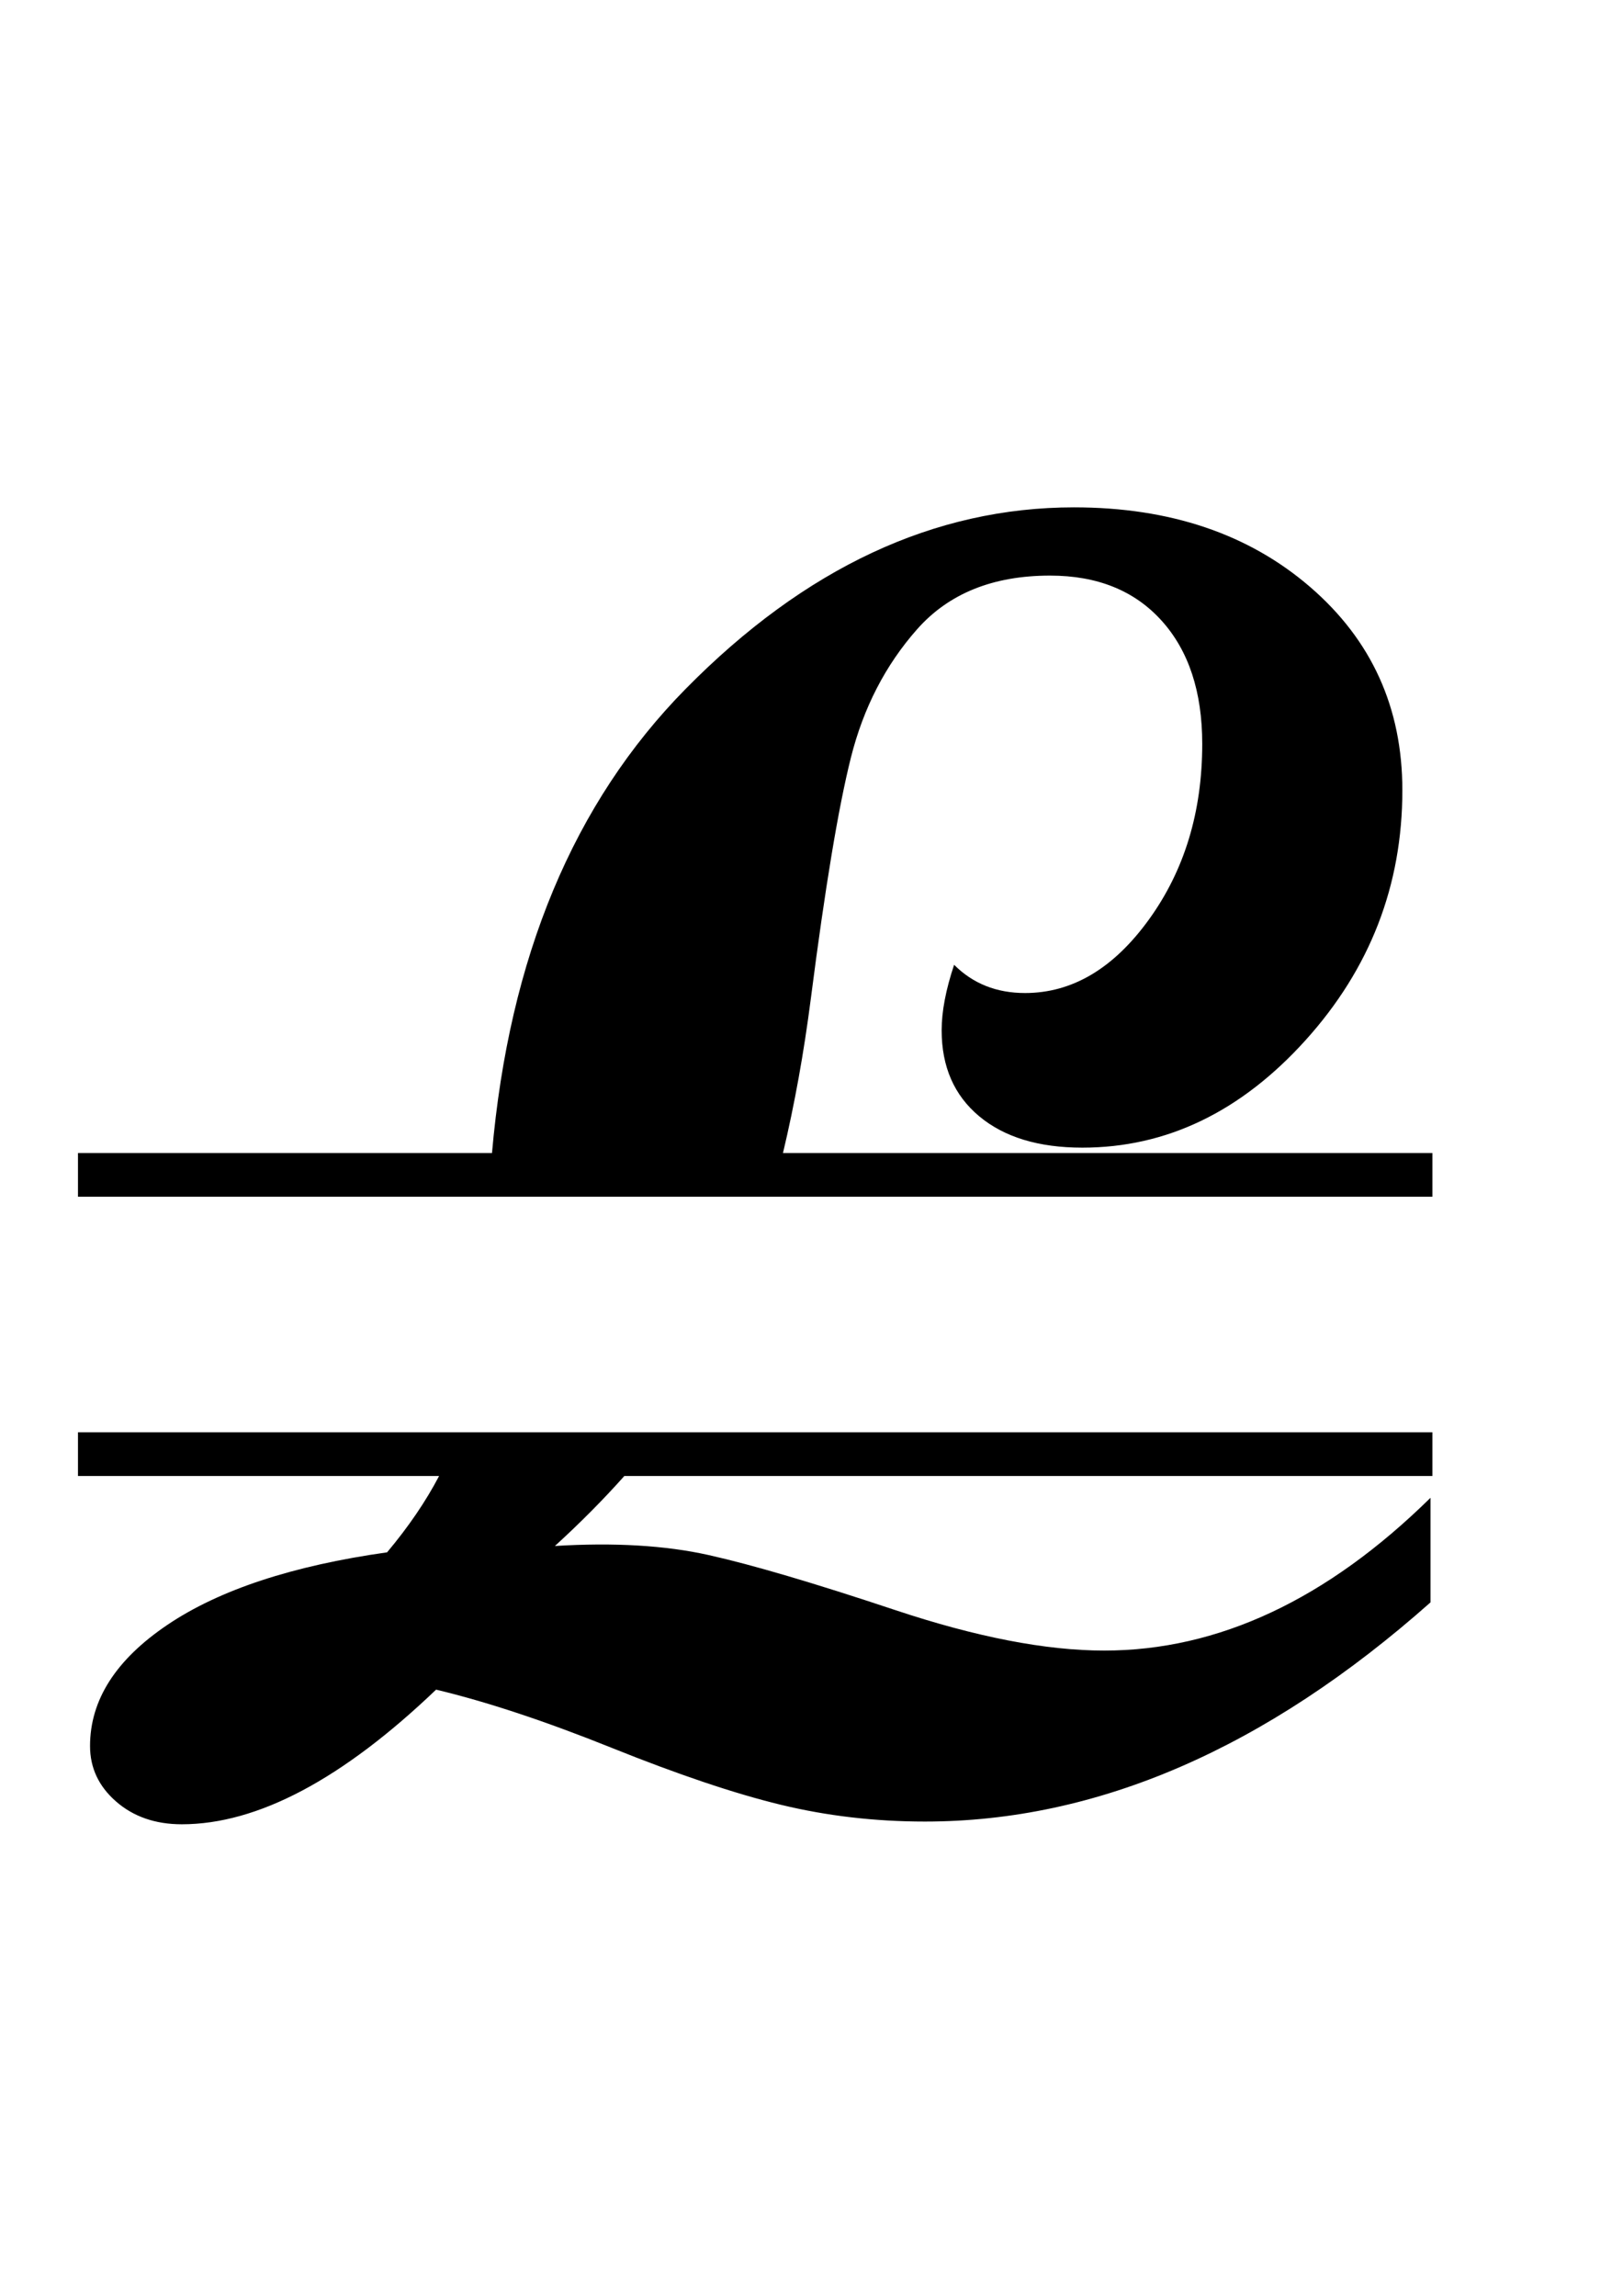 <?xml version="1.0" encoding="UTF-8" standalone="no"?>
<!-- Created with Inkscape (http://www.inkscape.org/) -->

<svg
   xmlns:dc="http://purl.org/dc/elements/1.1/"
   xmlns:cc="http://creativecommons.org/ns#"
   xmlns:rdf="http://www.w3.org/1999/02/22-rdf-syntax-ns#"
   xmlns:svg="http://www.w3.org/2000/svg"
   xmlns="http://www.w3.org/2000/svg"
   version="1.1"
   width="744.094"
   height="1052.362"
   id="svg2">
  <defs
     id="defs4" />
  <g
     id="layer1">
    <path
       d="m 492.406,232.562 c -64.037,5.9e-4 -123.393,27.743 -178.031,83.188 -51.404,52.163 -80.977,123.105 -88.812,212.781 l -189.812,0 0,20.031 620.969,0 0,-20.031 -297.75,0 c 5.298,-22.23 9.568,-45.82 12.781,-70.844 6.531,-50.859 12.64,-87.679 18.375,-110.469 5.734,-22.789 15.848,-42.384 30.344,-58.781 14.495,-16.397 34.813,-24.593 60.938,-24.594 21.664,5.6e-4 38.7,6.869 51.125,20.625 12.424,13.757 18.656,32.6 18.656,56.5 -5.3e-4,31.127 -8.127,57.927 -24.375,80.438 -16.249,22.512 -35.211,33.782 -56.875,33.781 -13.063,3.7e-4 -23.898,-4.322 -32.5,-12.938 -3.823,11.395 -5.719,21.416 -5.719,30.031 -4.1e-4,16.675 5.718,29.787 17.188,39.375 11.469,9.588 27.241,14.407 47.312,14.406 38.549,3e-4 72.652,-16.393 102.281,-49.188 29.628,-32.794 44.437,-71.023 44.438,-114.656 -6.2e-4,-37.796 -14.087,-68.838 -42.281,-93.156 -28.196,-24.317 -64.285,-36.499 -108.25,-36.5 z M 35.75,656.531 l 0,20.031 165.562,0 c -6.015,11.524 -13.948,23.187 -23.844,35 -43.328,6.114 -76.859,17.176 -100.594,33.156 -23.735,15.98 -35.594,34.503 -35.594,55.625 -1.8e-5,10.005 3.973,18.49 11.938,25.438 7.965,6.948 18.019,10.437 30.125,10.438 34.726,-10e-6 73.584,-20.587 116.594,-61.719 23.257,5.558 50.106,14.459 80.531,26.688 30.425,12.228 56.22,20.921 77.406,26.062 21.186,5.141 43.249,7.719 66.188,7.719 79.01,-10e-6 156.275,-33.491 231.781,-100.469 l 0,-47.938 c -47.47,46.69 -97.346,70.031 -149.594,70.031 -26.762,7e-5 -58.697,-6.195 -95.812,-18.562 -37.116,-12.367 -65.62,-20.772 -85.531,-25.219 -19.912,-4.447 -43.42,-5.824 -70.5,-4.156 11.654,-10.635 22.269,-21.337 31.844,-32.094 l 370.469,0 0,-20.031 -620.969,0 z"
       id="text2997"
       style="font-size:914.103px;font-style:normal;font-variant:normal;font-weight:bold;font-stretch:normal;line-height:125%;letter-spacing:0px;word-spacing:0px;fill:#000000;fill-opacity:1;stroke:none;font-family:Arial;-inkscape-font-specification:Arial Bold" />
  </g>
</svg>
